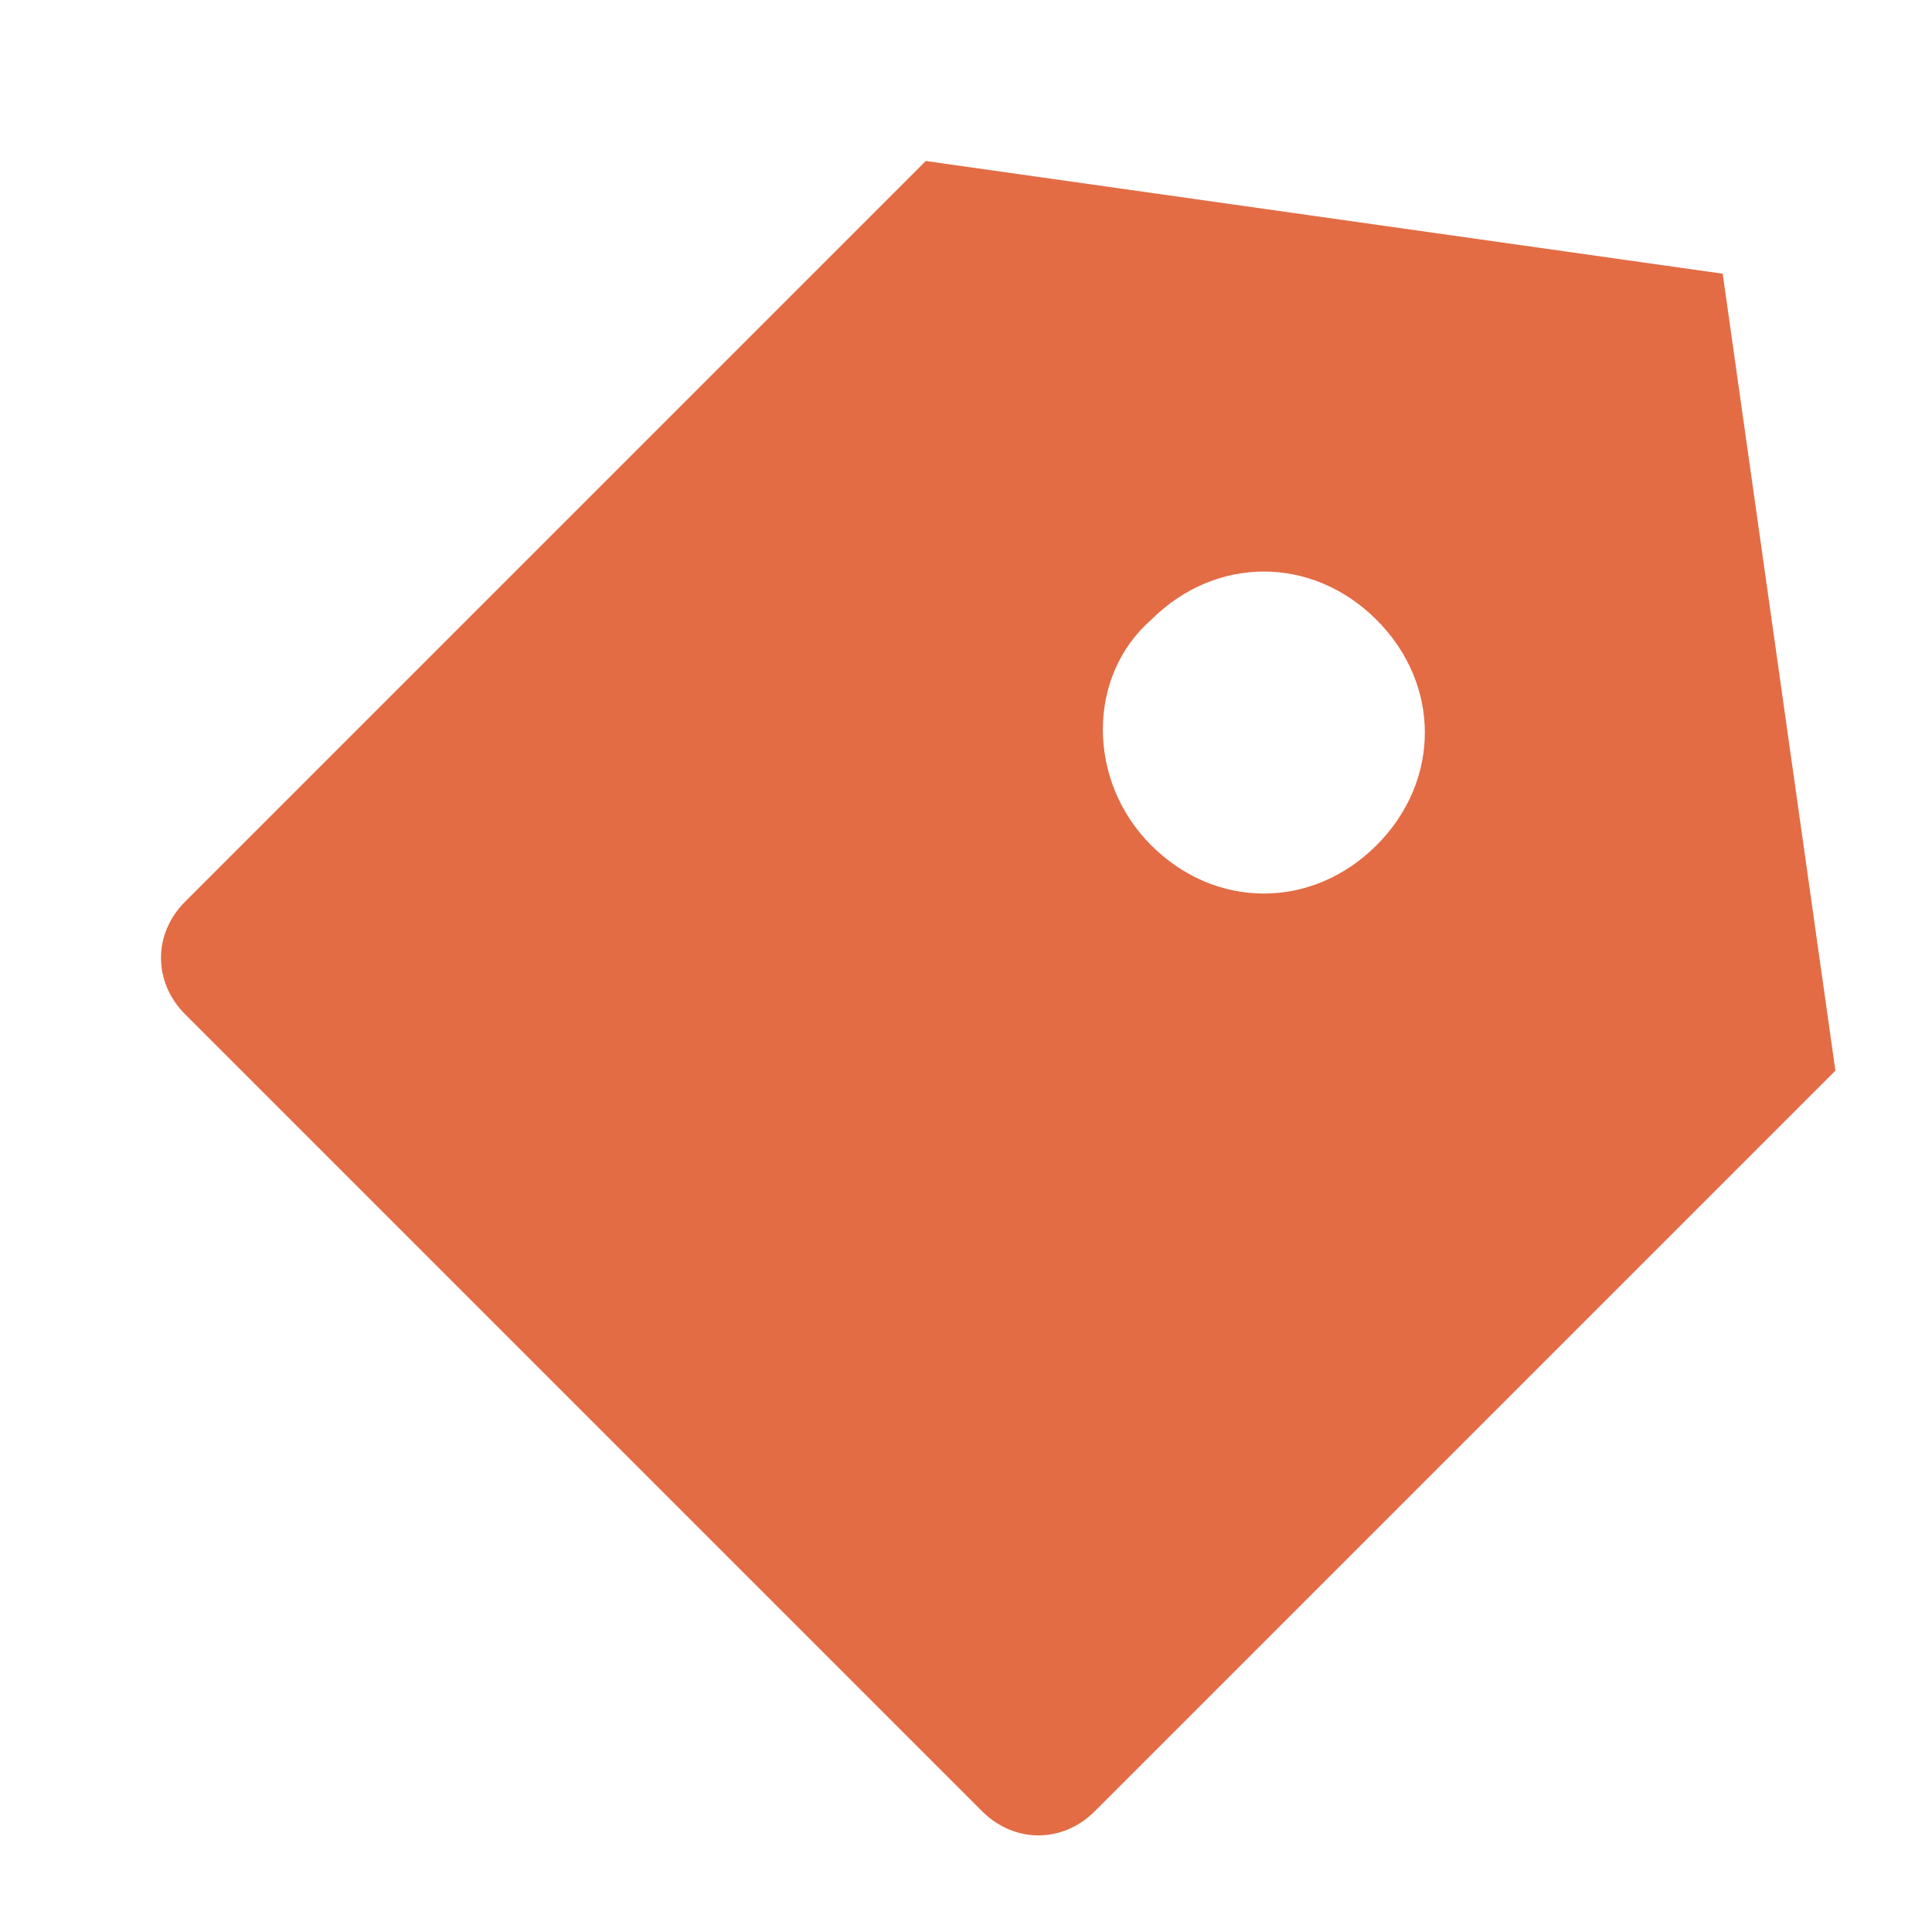 <svg version="1.1" id="Calque_1" xmlns="http://www.w3.org/2000/svg" x="0" y="0" xml:space="preserve" width="24" height="24"><path d="M11.5 2l9.9 1.4 1.4 9.9-9.2 9.2c-.4.4-1 .4-1.4 0l-9.9-9.9c-.4-.4-.4-1 0-1.4L11.5 2zm2.8 8.5c.8.8 2 .8 2.8 0 .8-.8.8-2 0-2.8-.8-.8-2-.8-2.8 0-.8.7-.8 2 0 2.8z" fill="#e36c45"/></svg>